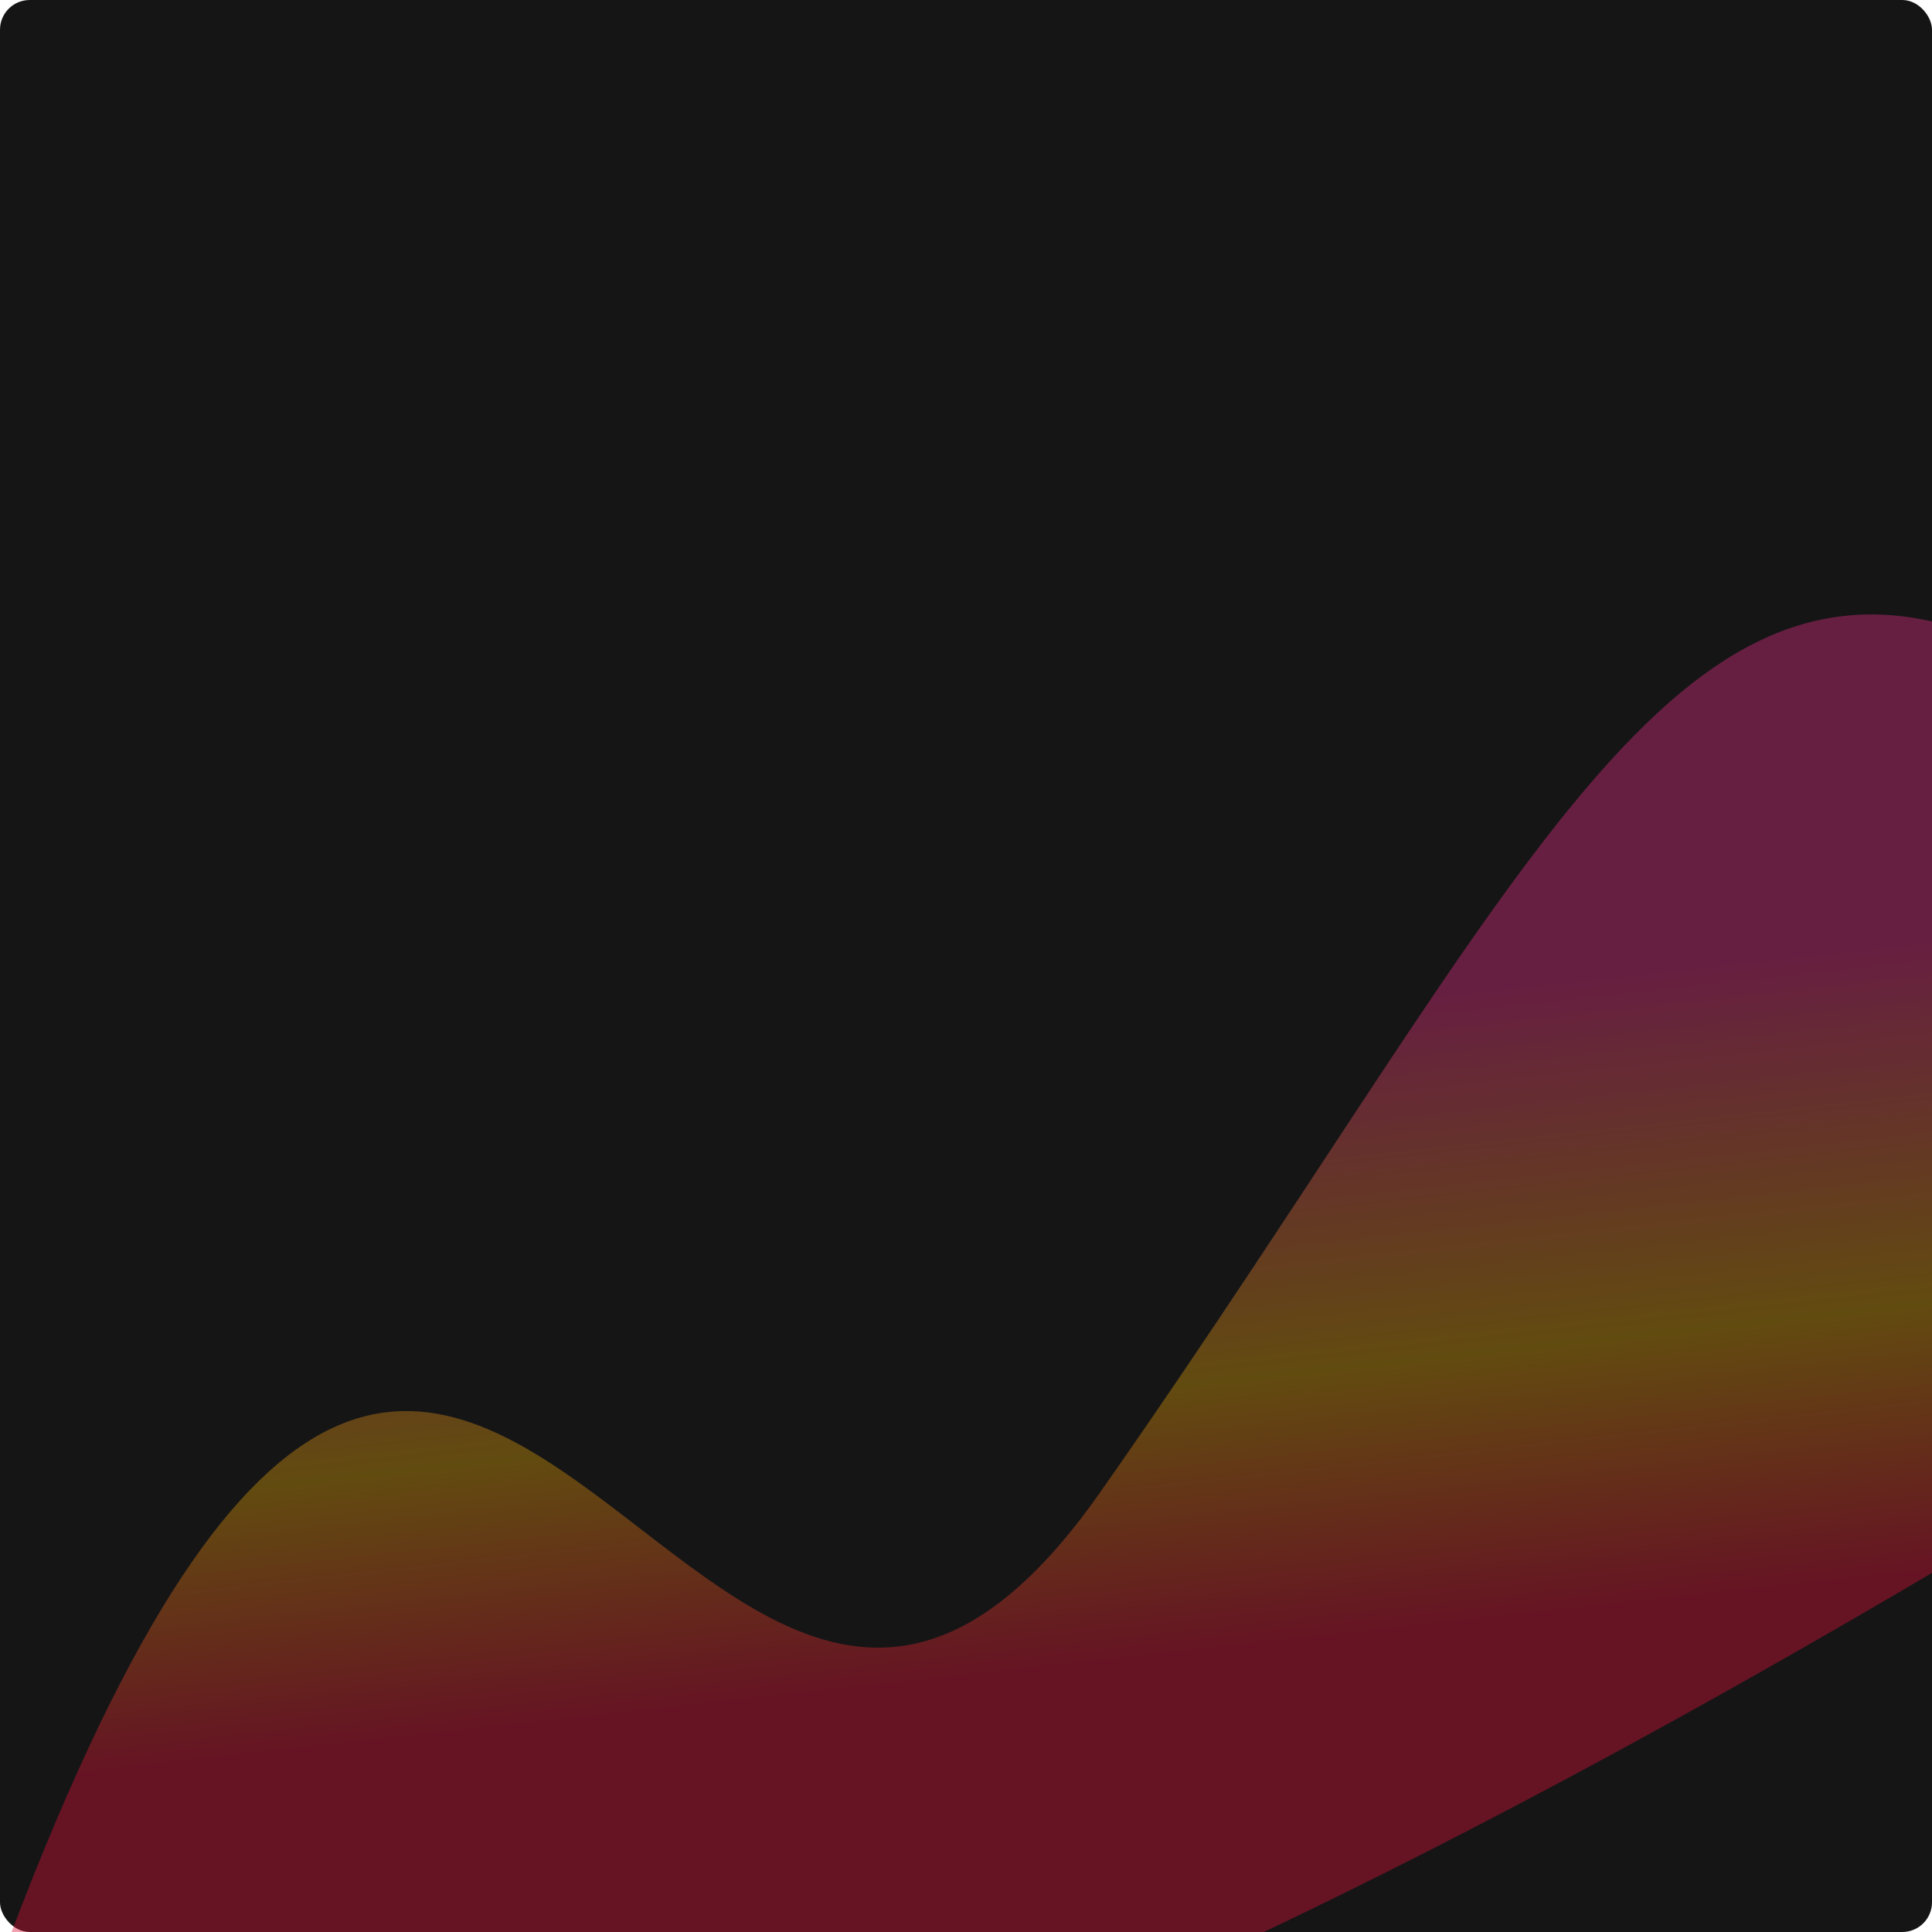 <?xml version="1.0" encoding="UTF-8"?> <svg xmlns="http://www.w3.org/2000/svg" width="260" height="260" viewBox="0 0 260 260" fill="none"> <rect width="260" height="260" rx="4" fill="#151516"></rect> <g opacity="0.4" filter="url(#filter0_f_134_38)"> <path d="M-9.653 292.28C60 75 89.42 284.42 148 200.909C206.58 117.399 226.121 64.824 272.594 88.308C370.397 137.729 336.54 117.399 277.96 200.909C78.59 322.079 11.421 307.063 -9.653 292.28Z" fill="url(#paint0_linear_134_38)"></path> </g> <defs> <filter id="filter0_f_134_38" x="-67.653" y="24.691" width="460.051" height="335.398" filterUnits="userSpaceOnUse" color-interpolation-filters="sRGB"> <feFlood flood-opacity="0" result="BackgroundImageFix"></feFlood> <feBlend mode="normal" in="SourceGraphic" in2="BackgroundImageFix" result="shape"></feBlend> <feGaussianBlur stdDeviation="29" result="effect1_foregroundBlur_134_38"></feGaussianBlur> </filter> <linearGradient id="paint0_linear_134_38" x1="289" y1="236" x2="276.81" y2="124.869" gradientUnits="userSpaceOnUse"> <stop offset="0.247" stop-color="#DE1137"></stop> <stop offset="0.567" stop-color="#D59B06"></stop> <stop offset="1" stop-color="#E12E81"></stop> </linearGradient> </defs> </svg> 